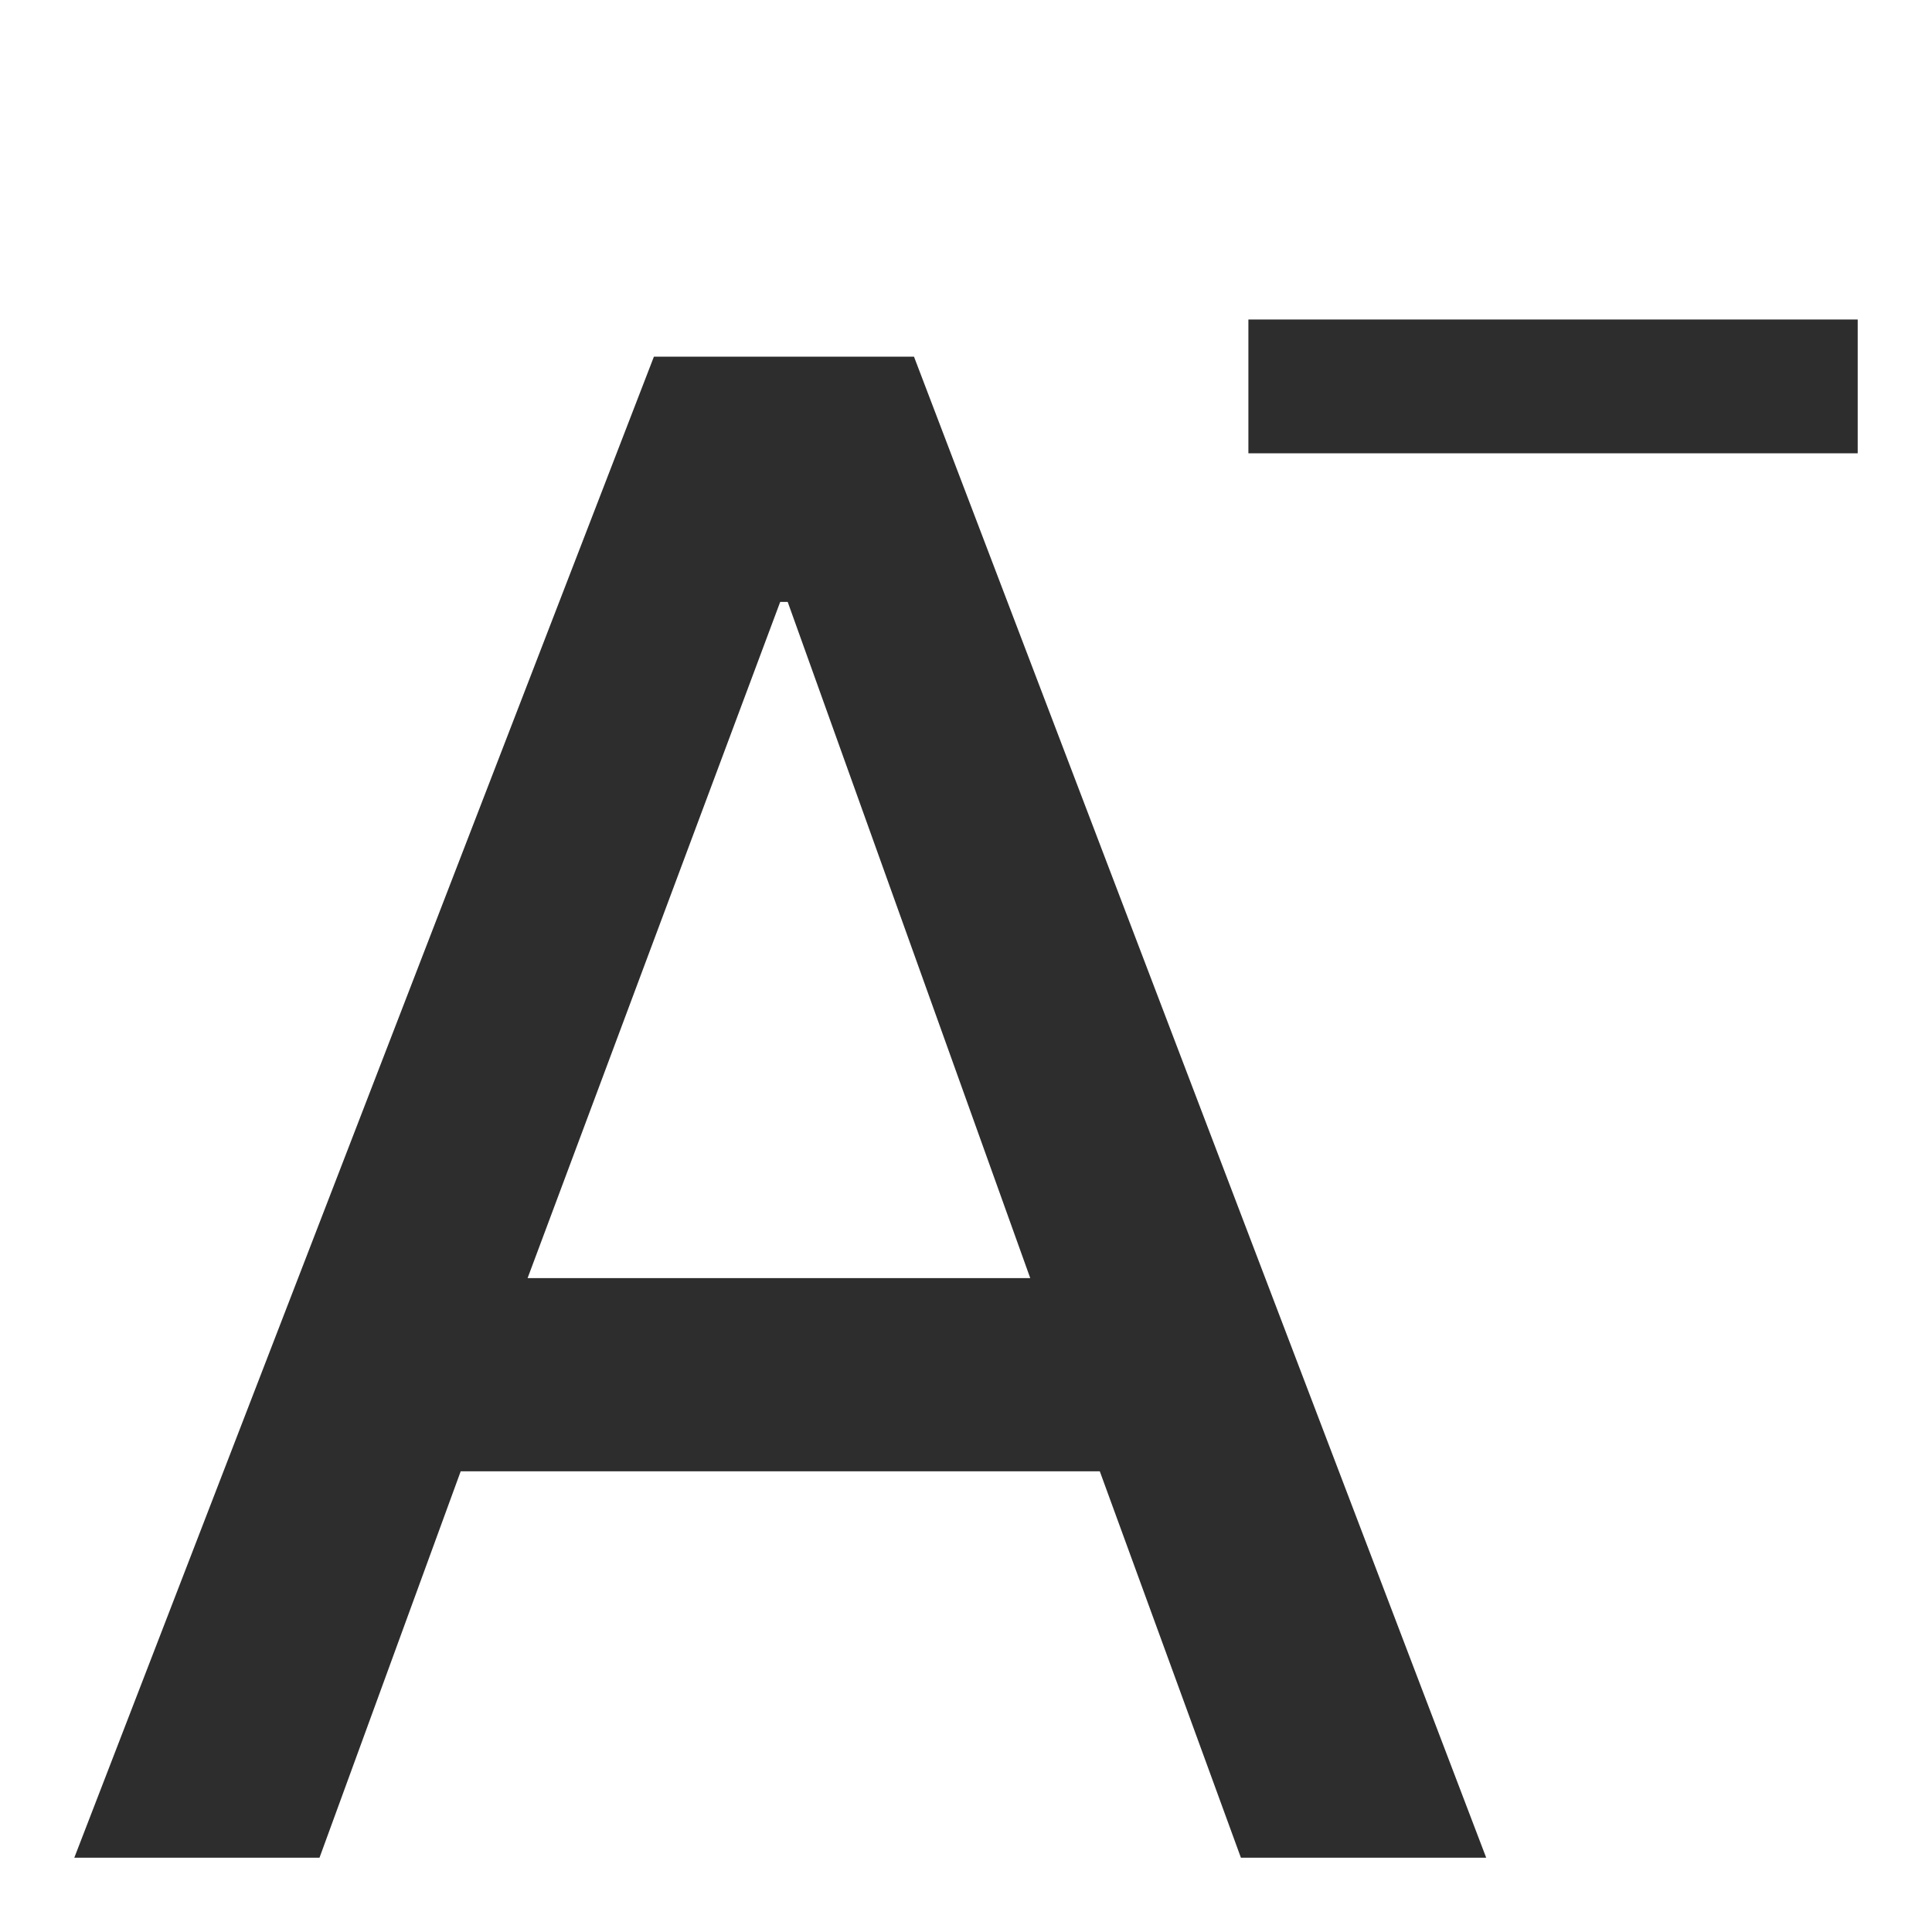 <svg width="24" height="24" viewBox="0 0 24 24" fill="none" xmlns="http://www.w3.org/2000/svg">
<path d="M11.354 4.431L18.462 23.077H15.415L13.662 18.277H5.723L3.969 23.077H0.923L8.123 4.431H11.354ZM12.831 15.969L9.785 7.477H9.692L6.554 15.877H12.831V15.969Z" fill="#2D2D2D"/>
<path d="M23.077 3.969H15.508V5.631H23.077V3.969Z" fill="#2D2D2D"/>
</svg>
